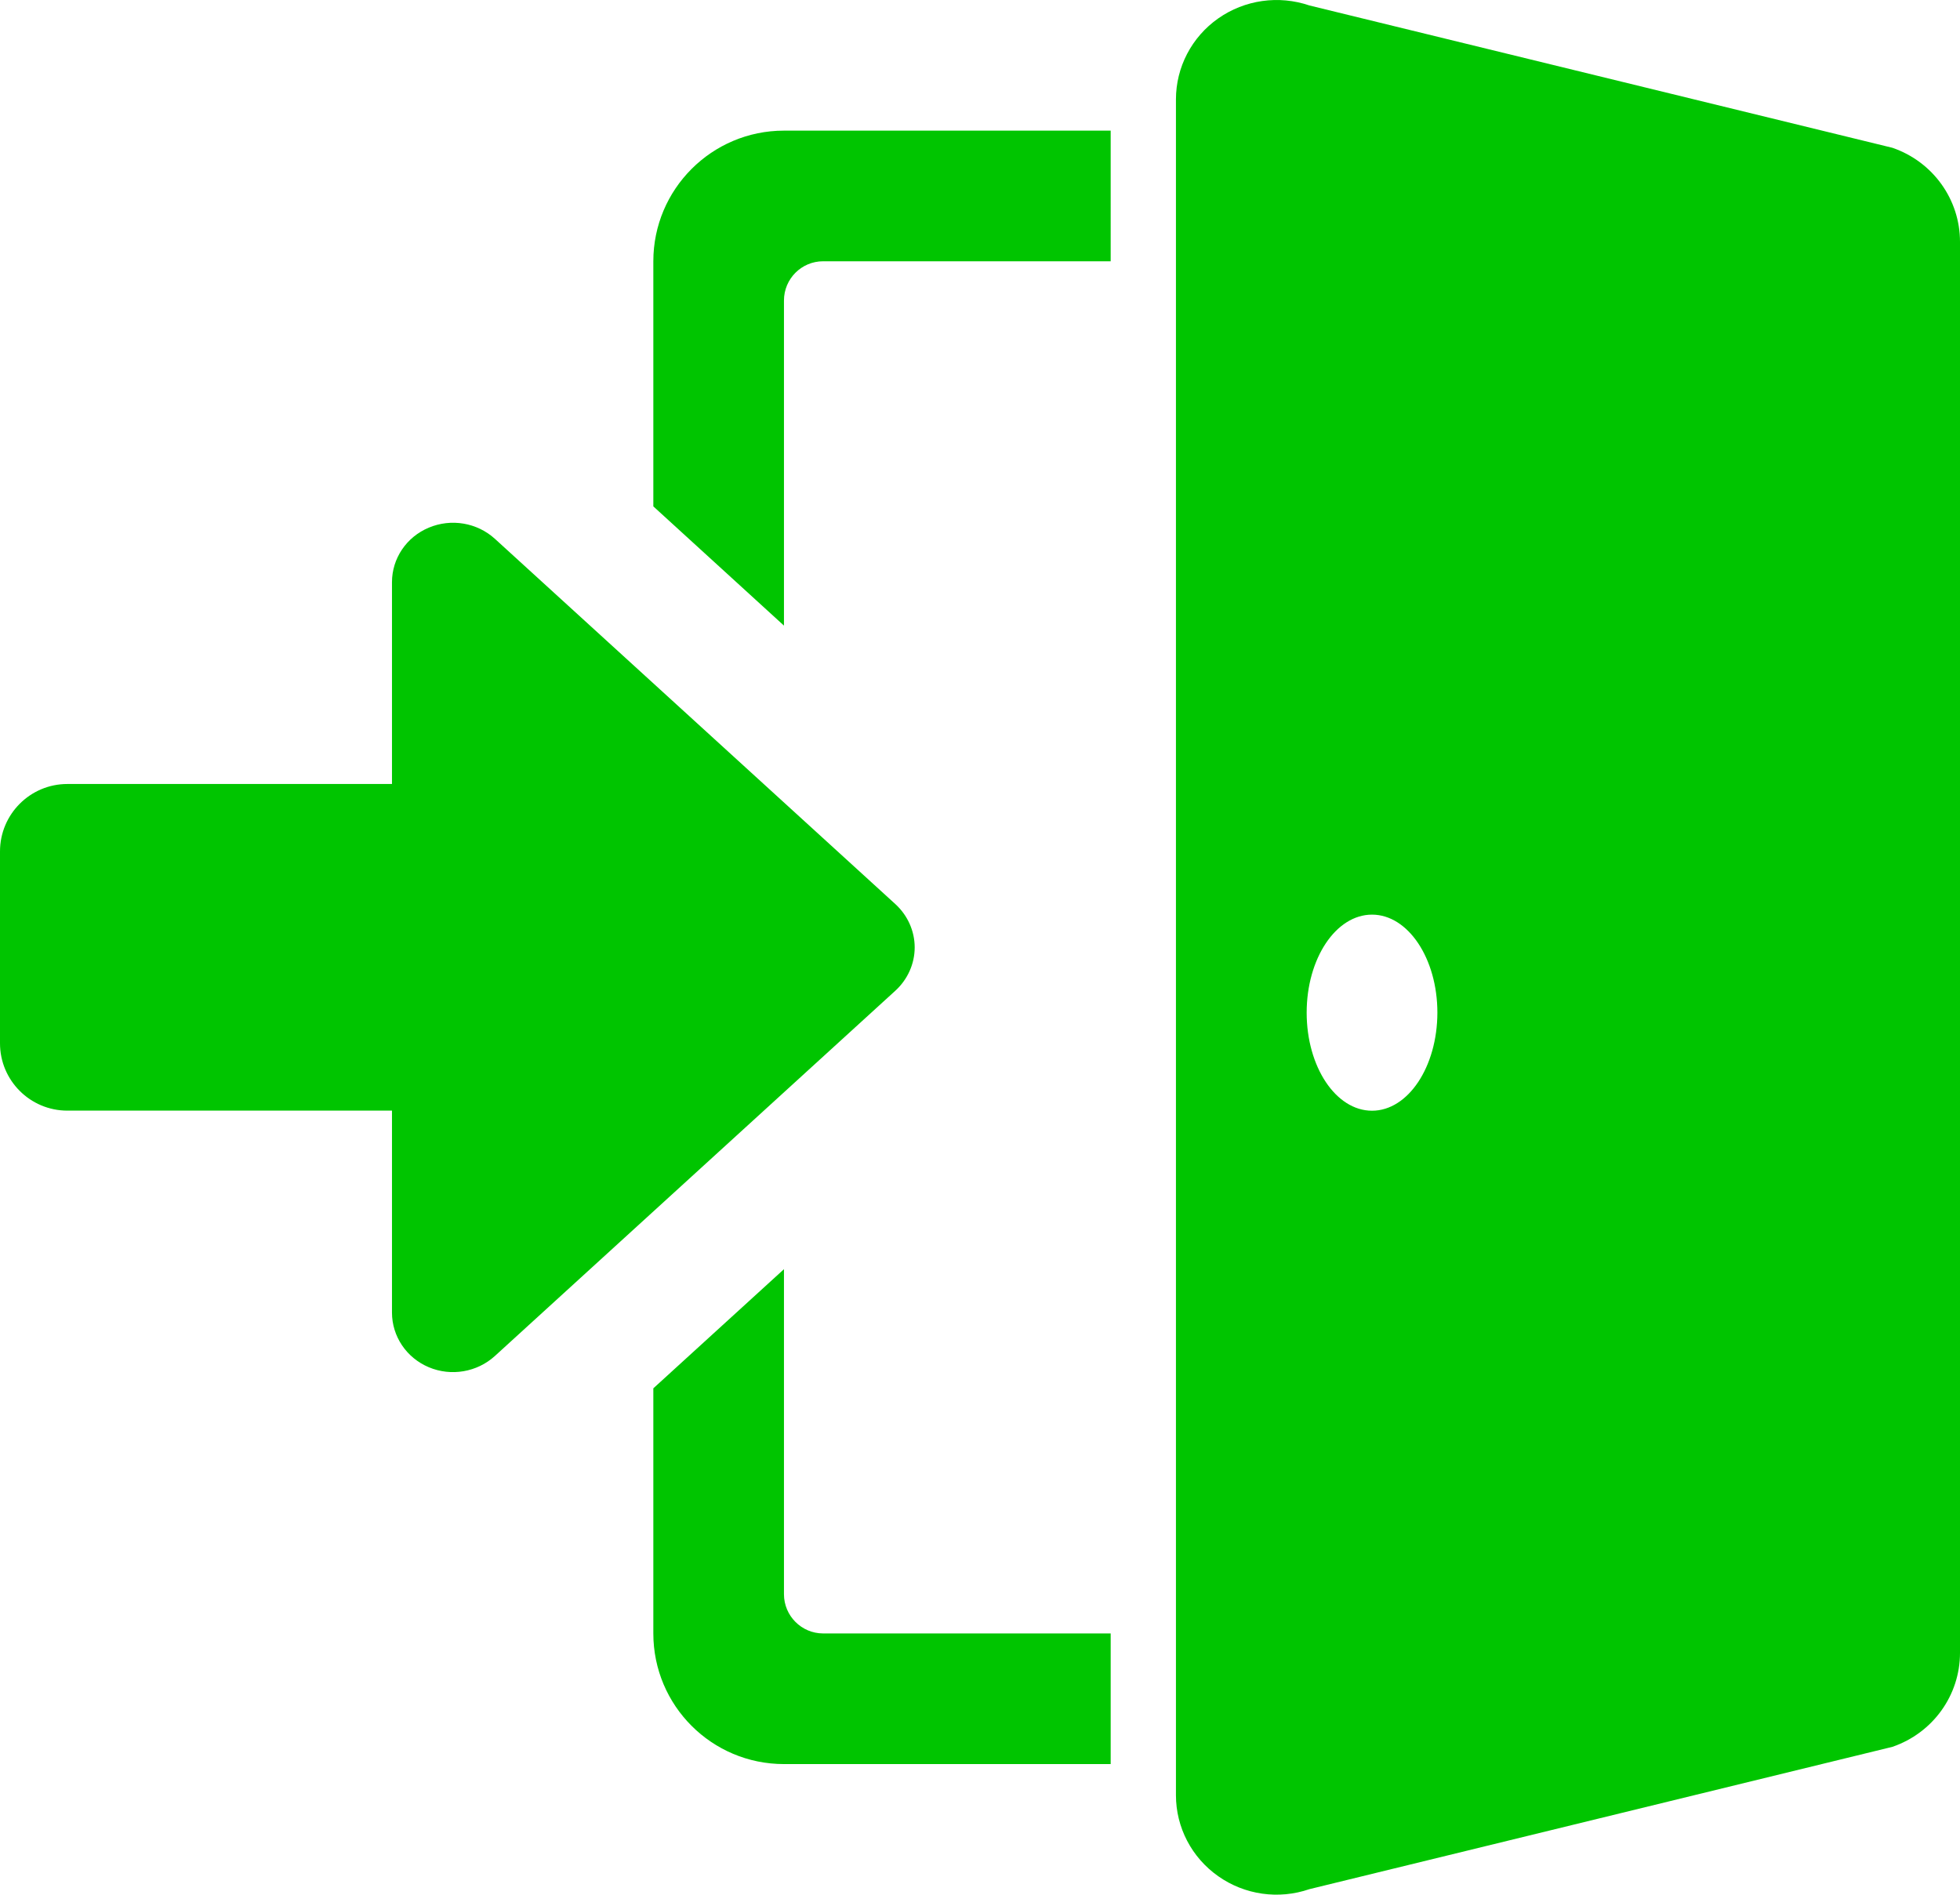 <svg xmlns="http://www.w3.org/2000/svg" xmlns:xlink="http://www.w3.org/1999/xlink" id="Laag_1" x="0px" y="0px" viewBox="0 0 218.31 211.03" style="enable-background:new 0 0 218.31 211.03;" xml:space="preserve">
<style type="text/css">
	.st0{fill:#00C500;}
</style>
<path class="st0" d="M99.72,110.35l-44.6,40.68c-1.98,1.8-4.87,2.3-7.36,1.25c-2.49-1.05-4.1-3.44-4.1-6.09v-22.49H7.5  c-4.14,0-7.5-3.36-7.5-7.5V94.83c0-4.14,3.36-7.51,7.5-7.51h36.16V64.84c0-2.64,1.61-5.03,4.1-6.07c2.49-1.05,5.38-0.56,7.36,1.24  l44.6,40.68c1.37,1.25,2.16,3,2.16,4.83S101.09,109.1,99.72,110.35 M87.32,14.55h36.39V29.1H91.68c-2.41,0-4.36,1.96-4.36,4.37  v36.21L72.77,56.4v-27.3C72.77,21.07,79.29,14.55,87.32,14.55 M91.68,181.93h32.03v14.55H87.32c-8.04,0-14.55-6.51-14.55-14.55  v-27.3l14.55-13.27v36.2C87.32,179.97,89.28,181.93,91.68,181.93 M152.82,123.71c-4.03,0-7.28-4.89-7.28-10.92  c0-6.03,3.25-10.92,7.28-10.92c4.02,0,7.28,4.89,7.28,10.92C160.09,118.82,156.84,123.71,152.82,123.71 M210.78,16.46L145.85,0.61  c-3.43-1.17-7.21-0.63-10.16,1.44c-2.96,2.08-4.71,5.44-4.71,9.02v3.48v14.55v152.82v14.55v3.48c0,3.58,1.75,6.94,4.71,9.02  c2.95,2.08,6.73,2.62,10.16,1.44l64.93-15.85c4.51-1.55,7.53-5.74,7.53-10.47V26.93C218.31,22.21,215.29,18.01,210.78,16.46"></path>
</svg>